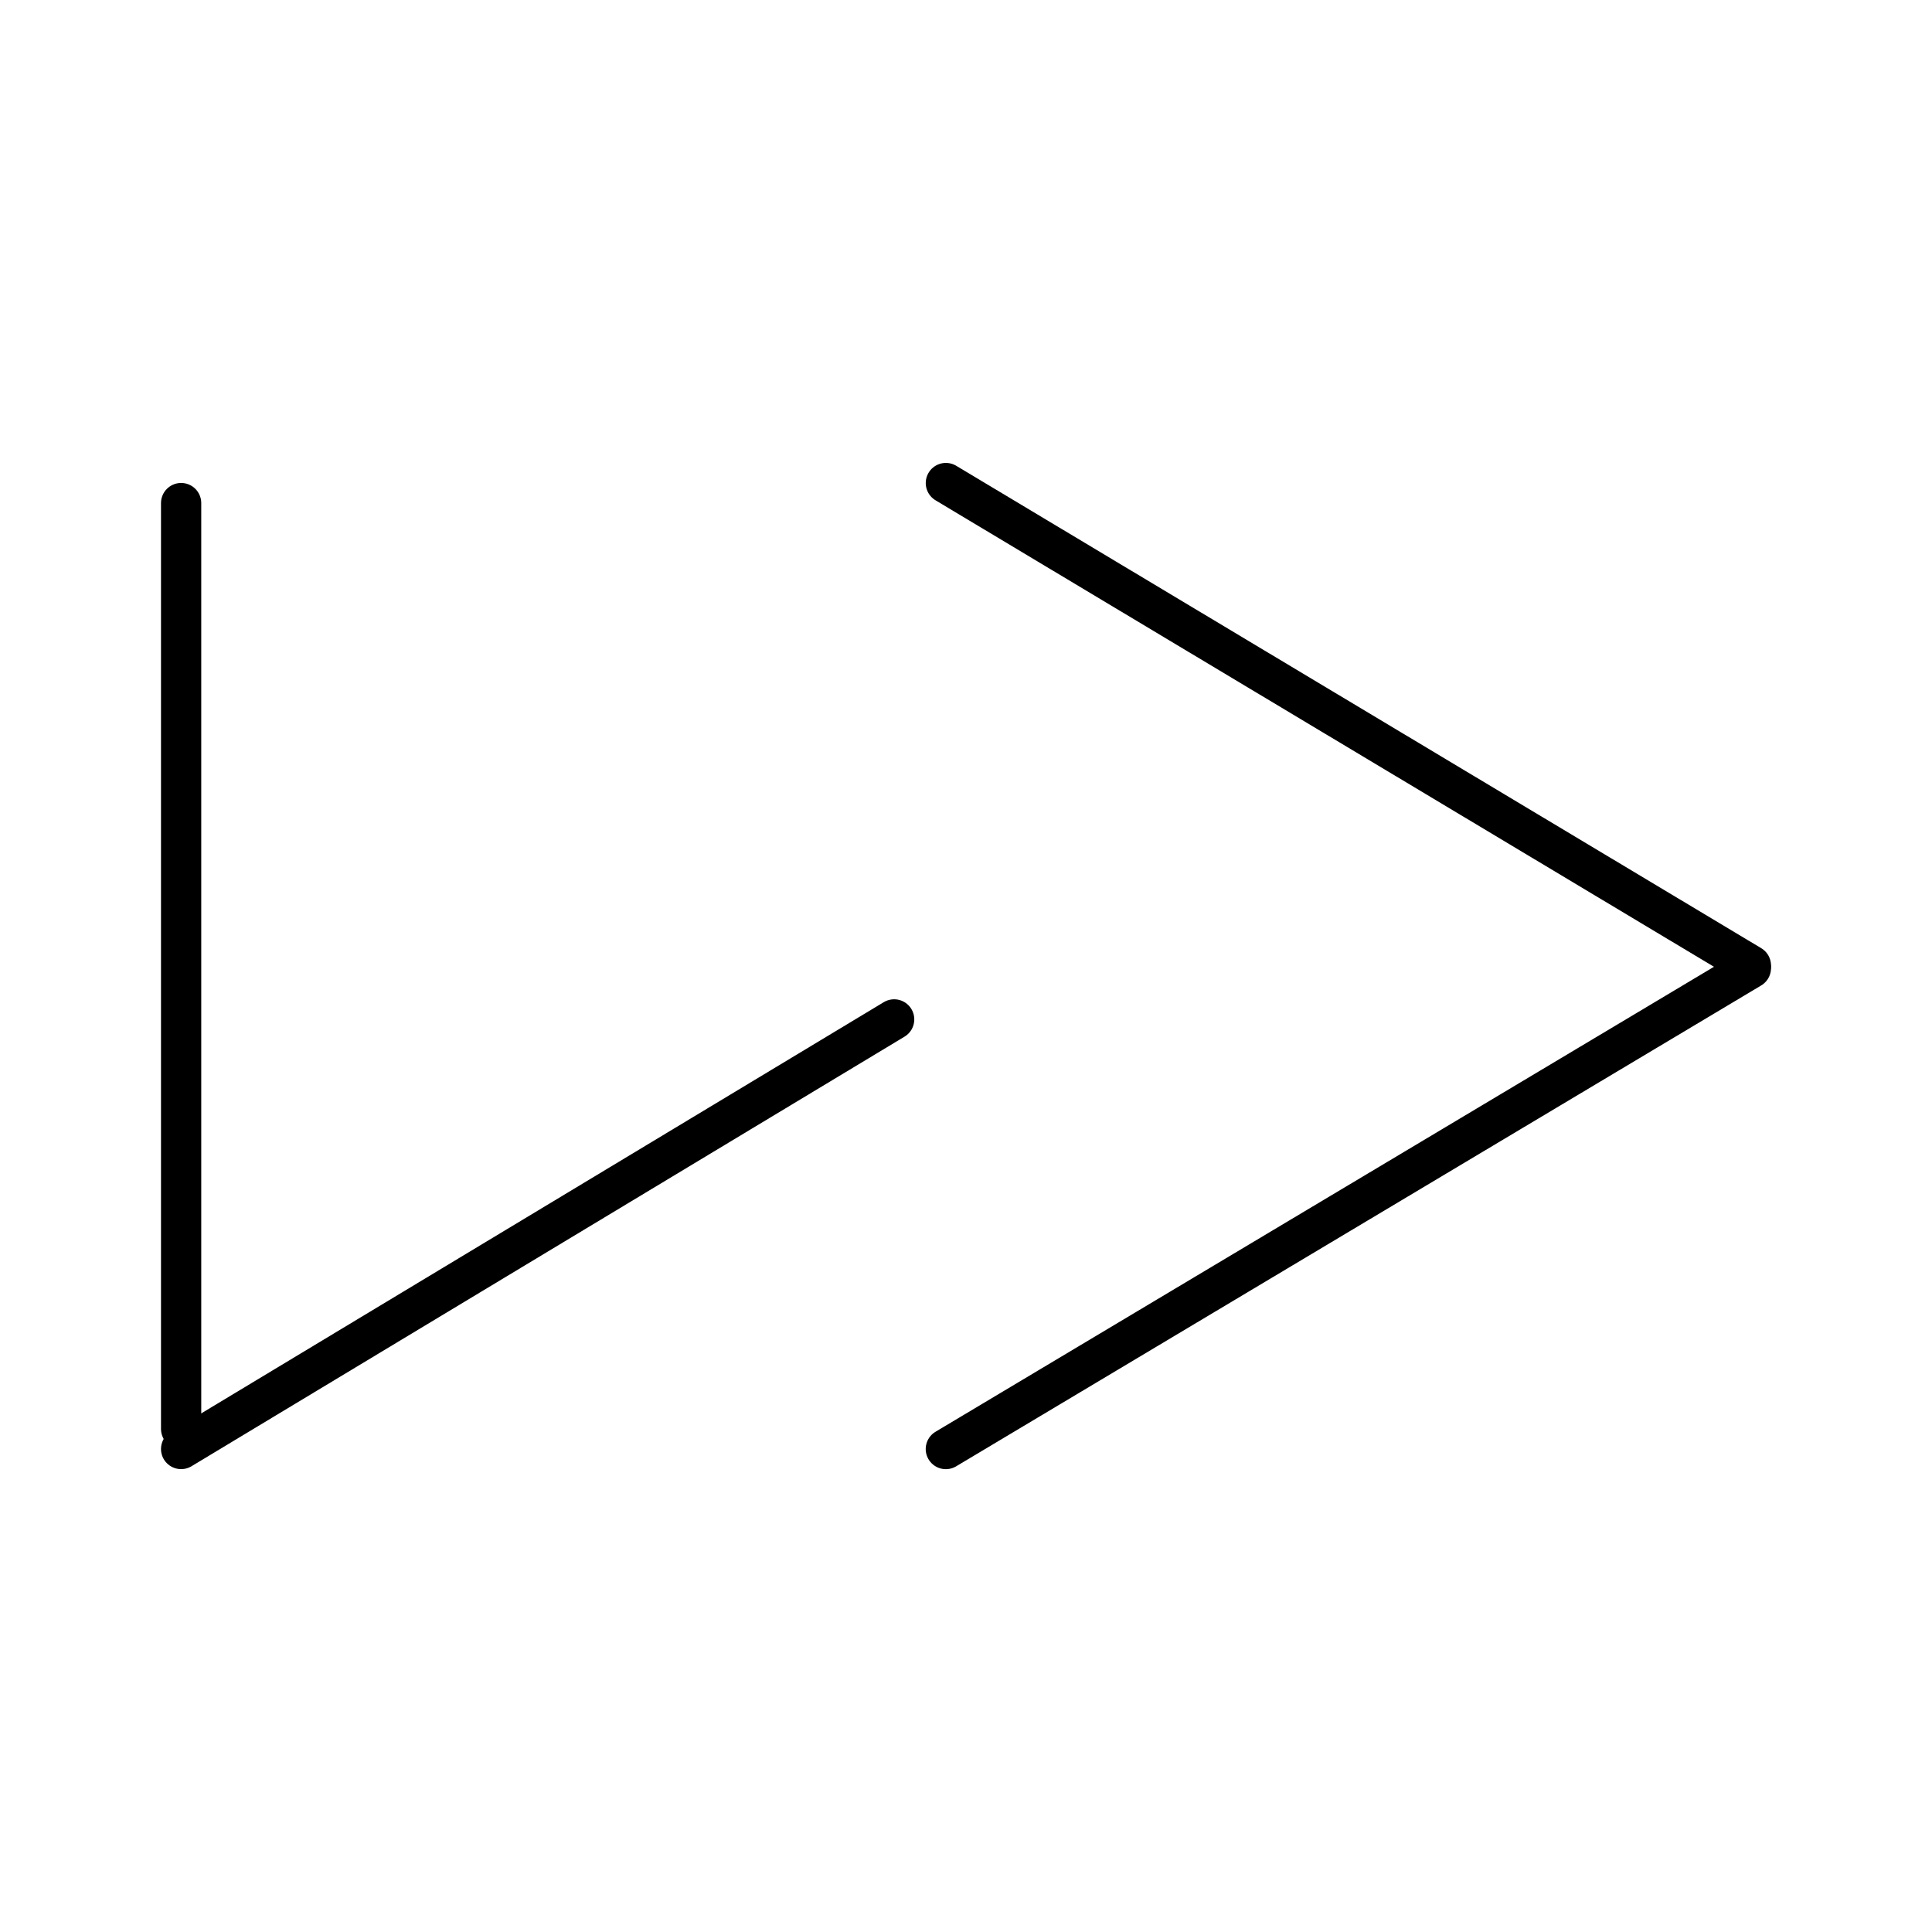 <?xml version="1.0" encoding="utf-8"?>
<svg width="800px" height="800px" viewBox="0 0 48 48" xmlns="http://www.w3.org/2000/svg"><defs><style>.a{fill:none;stroke:#000000;stroke-linecap:round;stroke-linejoin:round;}</style></defs><path class="a" d="M4.5,12.499V35.501"/><path class="a" d="M23.5,12.001,43.5,23.986"/><path class="a" d="M43.5,24.054,23.499,36.001"/><path class="a" d="M22.215,25.327,4.5,36"/></svg>